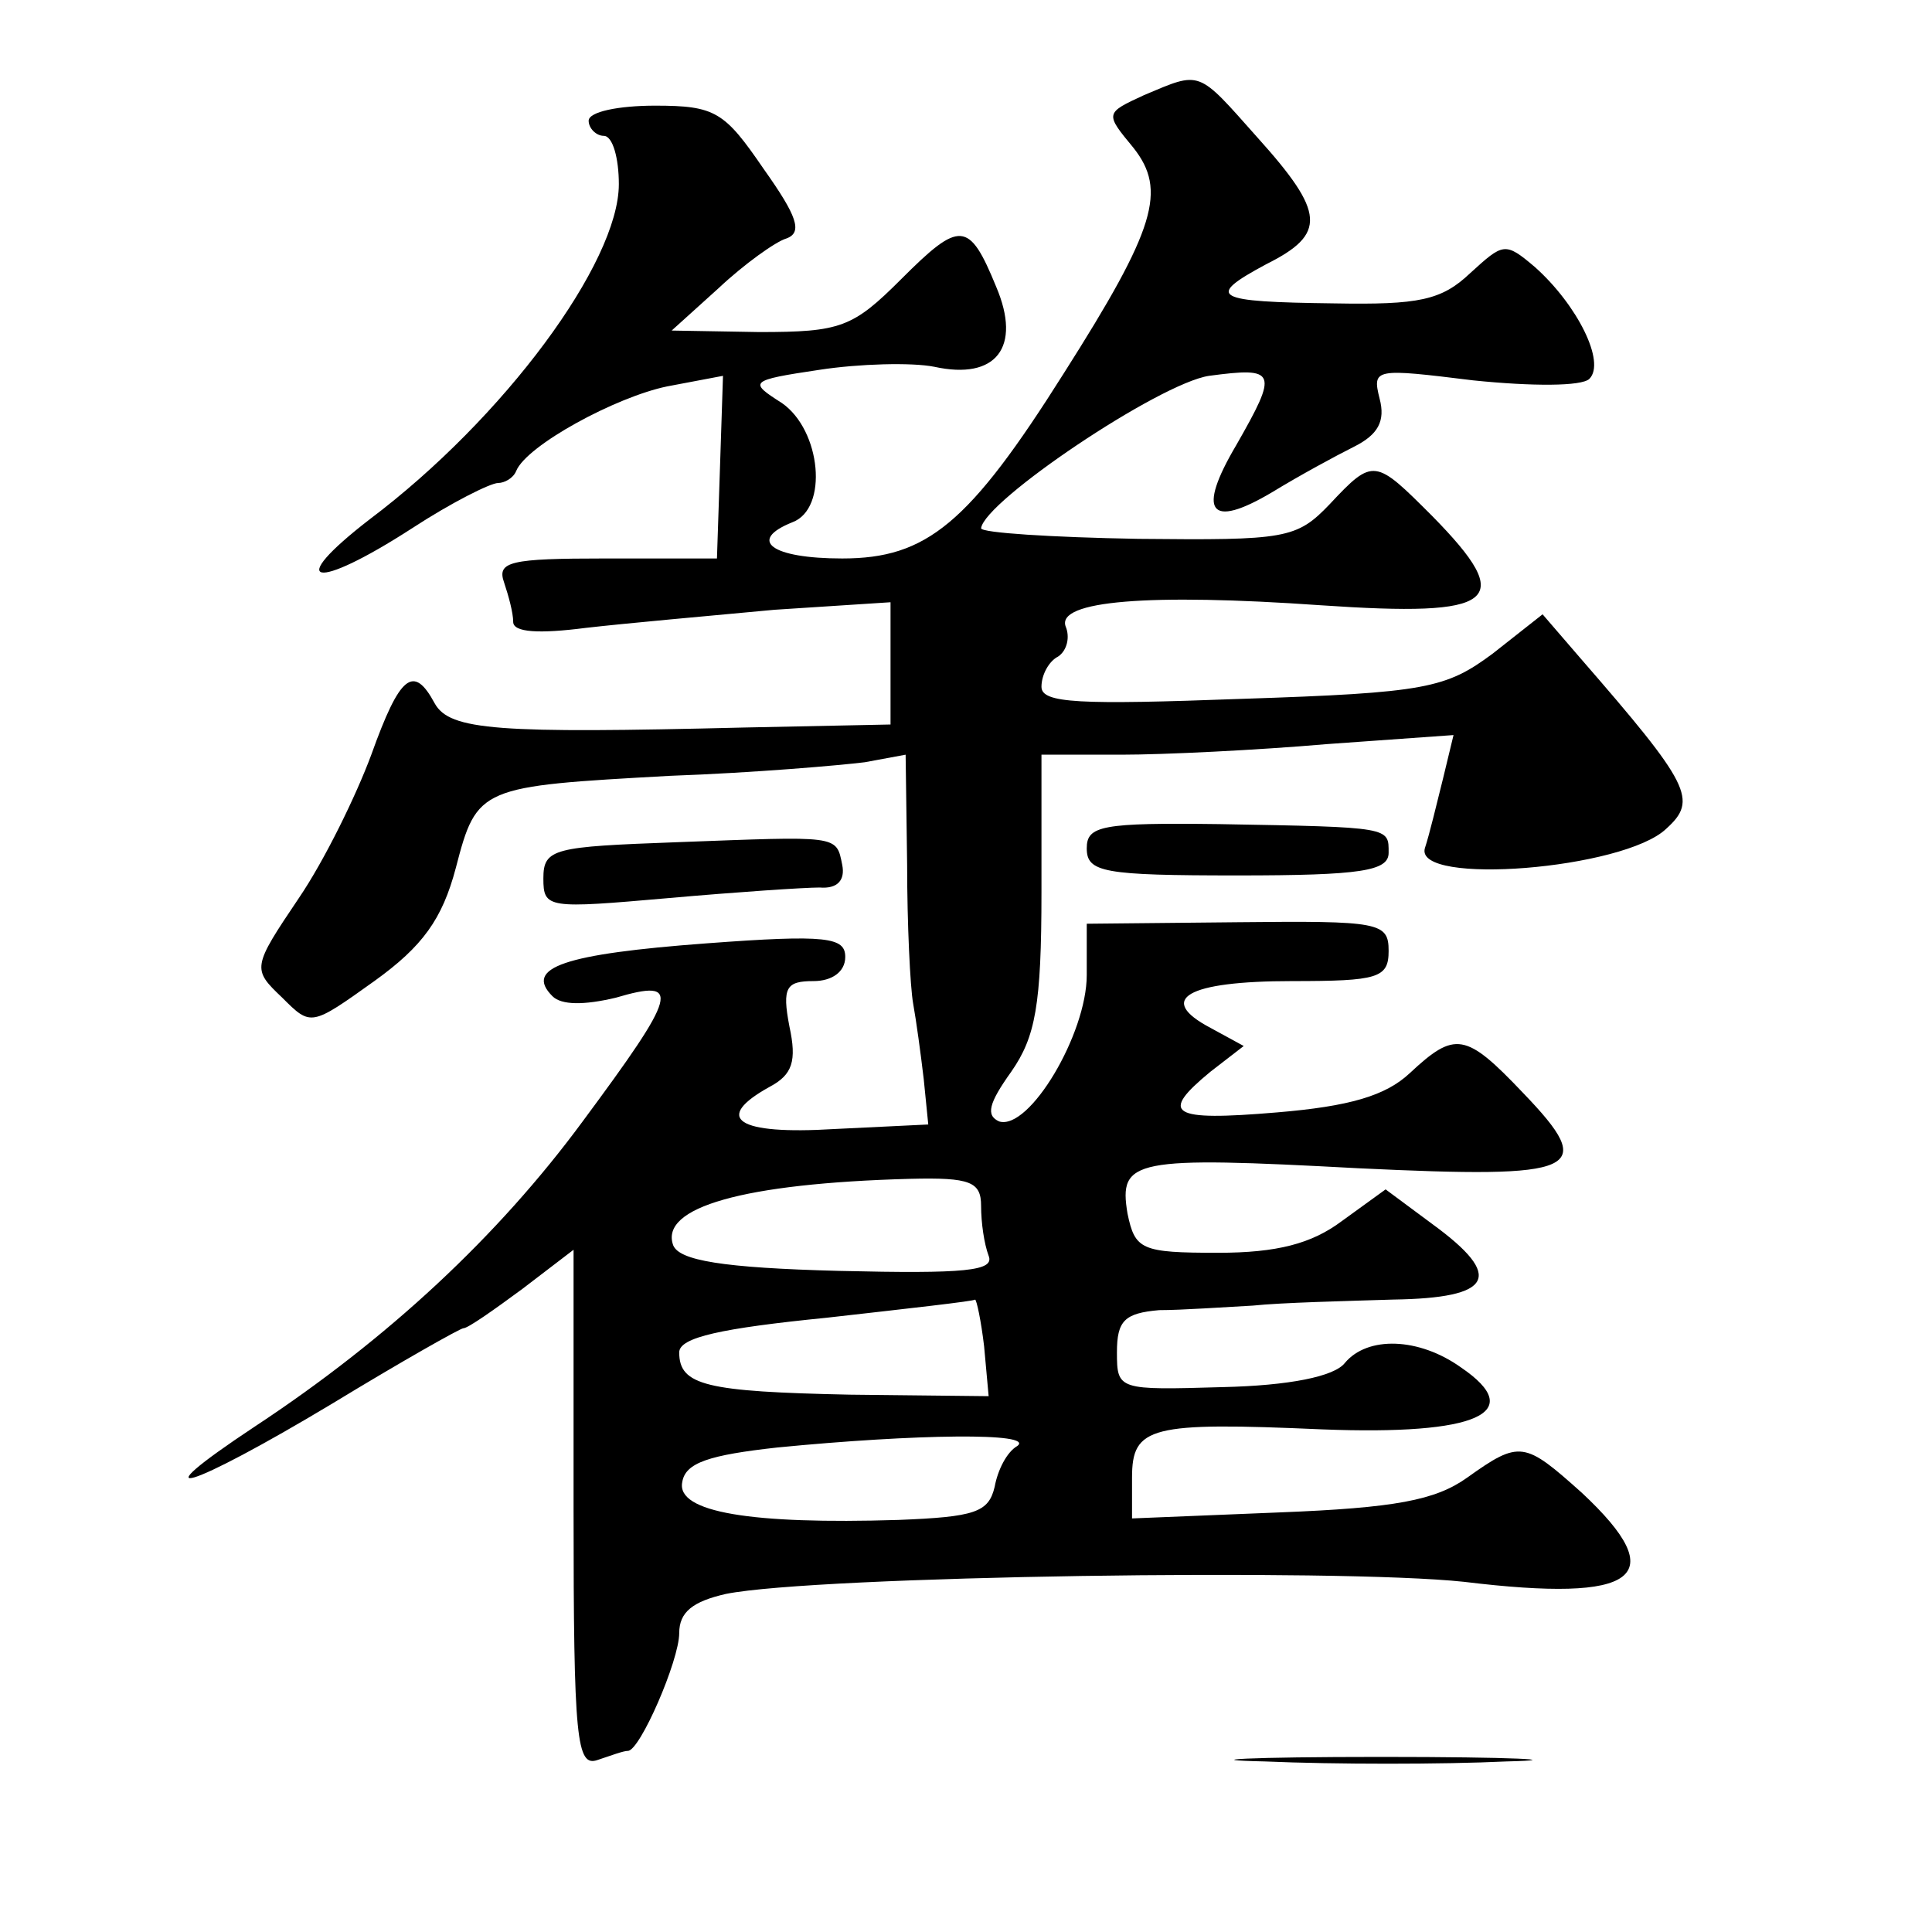 <?xml version="1.0" standalone="no"?>
<!DOCTYPE svg PUBLIC "-//W3C//DTD SVG 20010904//EN"
 "http://www.w3.org/TR/2001/REC-SVG-20010904/DTD/svg10.dtd">
<svg version="1.0" xmlns="http://www.w3.org/2000/svg"
 width="128pt" height="128pt" viewBox="0 0 128 128"
 preserveAspectRatio="xMidYMid meet">
<g transform="translate(0,128) scale(0.1,-0.1)"
fill="#0" stroke="none">
<path d="M758 1217 c-26 -12 -26 -12 -7 -35 22 -28 15 -53 -46 -149 -63 -100 -91
-123 -147 -123 -47 0 -63 12 -33 24 24 9 19 61 -7 79 -22 14 -22 15 25 22 26 4
61 5 76 2 41 -9 58 13 41 53 -18 44 -24 44 -63 5 -32 -32 -40 -35 -94 -35 l-58
1 31 28 c17 16 38 31 45 33 11 4 7 15 -15 46 -26 38 -32 42 -72 42 -24 0 -44 -4
-44 -10 0 -5 5 -10 10 -10 6 0 10 -15 10 -32 0 -52 -76 -155 -165 -222 -57 -44
-37 -48 28 -6 26 17 52 30 57 30 4 0 10 3 12 8 7 17 66 49 100 56 l37 7 -2 -61
-2 -60 -74 0 c-63 0 -72 -2 -67 -16 3 -9 6 -20 6 -26 0 -7 17 -8 48 -4 26 3 82
8 125 12 l77 5 0 -40 0 -41 -97 -2 c-163 -4 -195 -2 -205 16 -14 26 -23 19 -42
-34 -10 -27 -31 -70 -48 -95 -31 -46 -31 -47 -11 -66 19 -19 19 -19 61 11 32 23
45 41 54 75 14 54 16 54 142 61 56 2 113 7 129 9 l27 5 1 -73 c0 -39 2 -81 4 -92
2 -11 5 -33 7 -50 l3 -30 -62 -3 c-65 -4 -81 7 -43 28 15 8 18 17 13 40 -5 26 -2
30 16 30 12 0 21 6 21 16 0 13 -12 15 -92 9 -94 -7 -121 -16 -102 -35 6 -6 21 -6
42 -1 44 13 41 3 -22 -82 -56 -76 -129 -144 -217 -202 -80 -53 -44 -42 51 15 46
28 85 50 87 50 3 0 20 12 39 26 l34 26 0 -172 c0 -153 2 -171 16 -166 9 3 17 6
20 6 8 0 34 60 34 78 0 14 9 21 31 26 60 12 405 17 489 8 115 -14 138 3 78 59 -38
34 -41 35 -76 10 -21 -15 -48 -20 -124 -23 l-98 -4 0 27 c0 34 12 37 126 32 103
-4 136 11 92 41 -28 20 -62 21 -77 3 -7 -9 -37 -15 -81 -16 -69 -2 -70 -2 -70 23
0 21 5 26 28 28 15 0 43 2 62 3 19 2 61 3 93 4 66 1 74 15 26 50 l-31 23 -29 -21
c-20 -15 -43 -21 -82 -21 -51 0 -55 2 -60 26 -6 36 4 38 153 30 147 -7 159 -2 109
50 -38 40 -45 41 -75 13 -16 -15 -40 -22 -88 -26 -71 -6 -78 -1 -44 27 l22 17 -22
12 c-36 19 -16 31 54 31 57 0 64 2 64 20 0 19 -6 20 -100 19 l-100 -1 0 -34 c0
-39 -38 -103 -58 -97 -9 4 -7 12 8 33 16 23 20 44 20 119 l0 91 53 0 c28 0 90 3
136 7 l84 6 -7 -29 c-4 -16 -9 -37 -12 -46 -7 -25 132 -14 160 13 21 19 16 29 -57
113 l-25 29 -33 -26 c-31 -23 -44 -26 -166 -30 -108 -4 -133 -3 -133 8 0 8 5 17
11 20 6 4 8 13 5 20 -6 17 55 22 169 14 117 -8 130 2 74 59 -38 38 -39 39 -68 8
-22 -23 -29 -24 -127 -23 -57 1 -104 4 -104 7 2 18 118 96 151 101 45 6 46 3 18
-46 -26 -44 -18 -56 24 -31 18 11 42 24 54 30 16 8 21 17 17 32 -5 20 -3 20 62
12 39 -4 72 -4 77 1 11 11 -8 49 -36 74 -20 17 -21 16 -43 -4 -19 -18 -34 -21 -90
-20 -80 1 -86 4 -45 26 40 20 39 34 -6 84 -40 45 -37 44 -75 28z m-108 -736 c0
-11 2 -25 5 -33 4 -10 -15 -12 -99 -10 -78 2 -106 7 -110 17 -9 25 46 41 157 44
40 1 47 -2 47 -18z m2 -93 l3 -33 -92 1 c-95 2 -113 6 -113 28 0 10 28 16 98 23
53 6 98 11 98 12 1 0 4 -14 6 -31z m22 -66 c-7 -4 -13 -16 -15 -27 -4 -17 -13 -20
-64 -22 -97 -3 -147 5 -143 25 2 13 18 18 63 23 92 9 171 10 159 1z M720 718 c0
-16 11 -18 100 -18 82 0 100 3 100 15 0 17 2 17 -112 19 -78 1 -88 -1 -88 -16z
M448 722 c-81 -3 -88 -4 -88 -24 0 -20 3 -20 83 -13 45 4 90 7 100 7 12 -1 17 5
15 15 -4 20 -2 19 -110 15z M838 113 c46 -2 118 -2 160 0 42 1 5 3 -83 3 -88 0
-123 -2 -77 -3z"/>
</g>
</svg>

